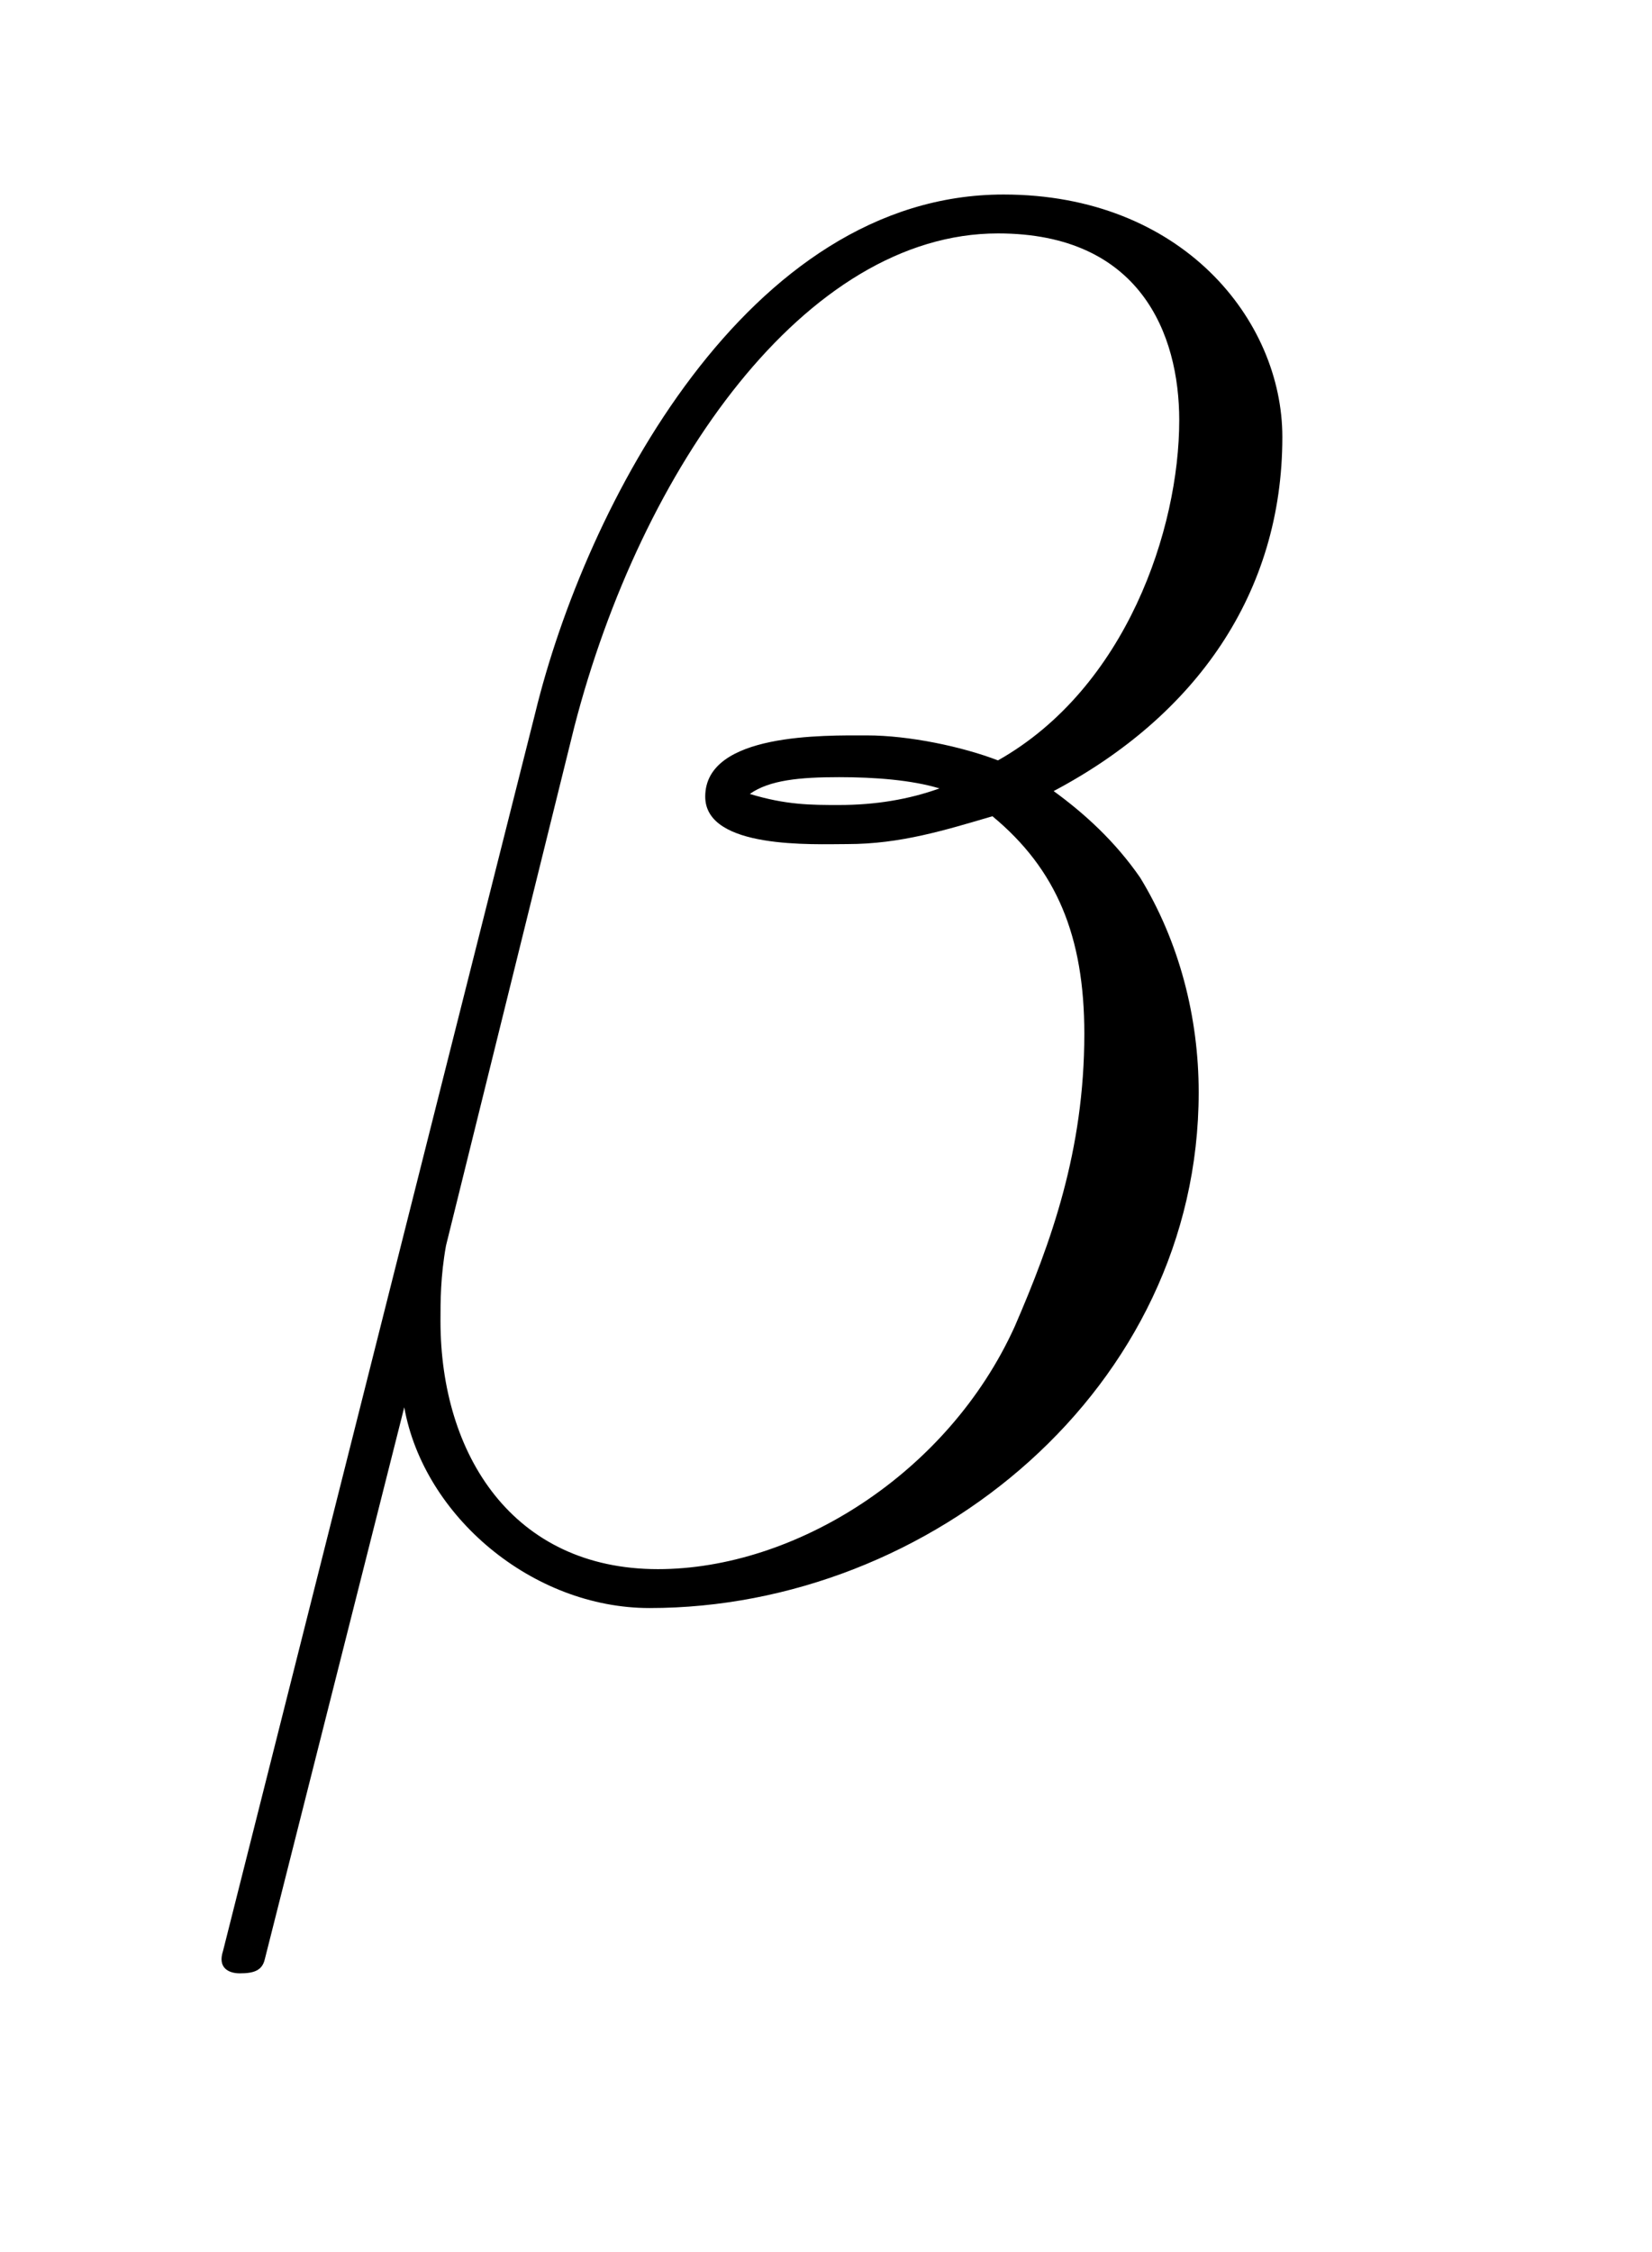 <?xml version="1.0" encoding="UTF-8"?>
<svg xmlns="http://www.w3.org/2000/svg" xmlns:xlink="http://www.w3.org/1999/xlink" width="9.26pt" height="12.62pt" viewBox="0 0 9.26 12.62" version="1.2">
<defs>
<g>
<symbol overflow="visible" id="glyph0-0">
<path style="stroke:none;" d=""/>
</symbol>
<symbol overflow="visible" id="glyph0-1">
<path style="stroke:none;" d="M 6.266 -6.453 C 6.266 -7.109 5.703 -7.812 4.703 -7.812 C 3.266 -7.812 2.359 -6.062 2.078 -4.906 L 0.328 2.031 C 0.297 2.125 0.359 2.156 0.422 2.156 C 0.5 2.156 0.547 2.141 0.562 2.078 L 1.344 -1.016 C 1.453 -0.406 2.062 0.109 2.719 0.109 C 4.297 0.109 5.797 -1.125 5.797 -2.781 C 5.797 -3.203 5.688 -3.625 5.469 -3.984 C 5.328 -4.188 5.156 -4.344 4.984 -4.469 C 5.781 -4.891 6.266 -5.578 6.266 -6.453 Z M 4.344 -4.484 C 4.172 -4.422 3.984 -4.391 3.781 -4.391 C 3.625 -4.391 3.484 -4.391 3.281 -4.453 C 3.391 -4.531 3.562 -4.547 3.781 -4.547 C 3.984 -4.547 4.188 -4.531 4.344 -4.484 Z M 5.688 -6.547 C 5.688 -5.938 5.391 -5.047 4.672 -4.641 C 4.469 -4.719 4.172 -4.781 3.938 -4.781 C 3.703 -4.781 3.031 -4.797 3.031 -4.438 C 3.031 -4.141 3.641 -4.172 3.828 -4.172 C 4.125 -4.172 4.375 -4.25 4.641 -4.328 C 5 -4.031 5.156 -3.656 5.156 -3.109 C 5.156 -2.453 4.969 -1.938 4.766 -1.469 C 4.391 -0.641 3.531 -0.109 2.766 -0.109 C 1.953 -0.109 1.547 -0.75 1.547 -1.5 C 1.547 -1.609 1.547 -1.75 1.578 -1.922 L 2.297 -4.828 C 2.672 -6.281 3.594 -7.594 4.672 -7.594 C 5.469 -7.594 5.688 -7.031 5.688 -6.547 Z M 5.688 -6.547 "/>
</symbol>
</g>
<clipPath id="clip1">
  <path d="M 1 1 L 8 1 L 8 11.977 L 1 11.977 Z M 1 1 "/>
</clipPath>
</defs>
<g id="surface1">
<g clip-path="url(#clip1)" clip-rule="nonzero">
<g style="fill:rgb(0%,0%,0%);fill-opacity:1;">
  <use xlink:href="#glyph0-1" x="0.922" y="8.902"/>
</g>
</g>
</g>
</svg>
